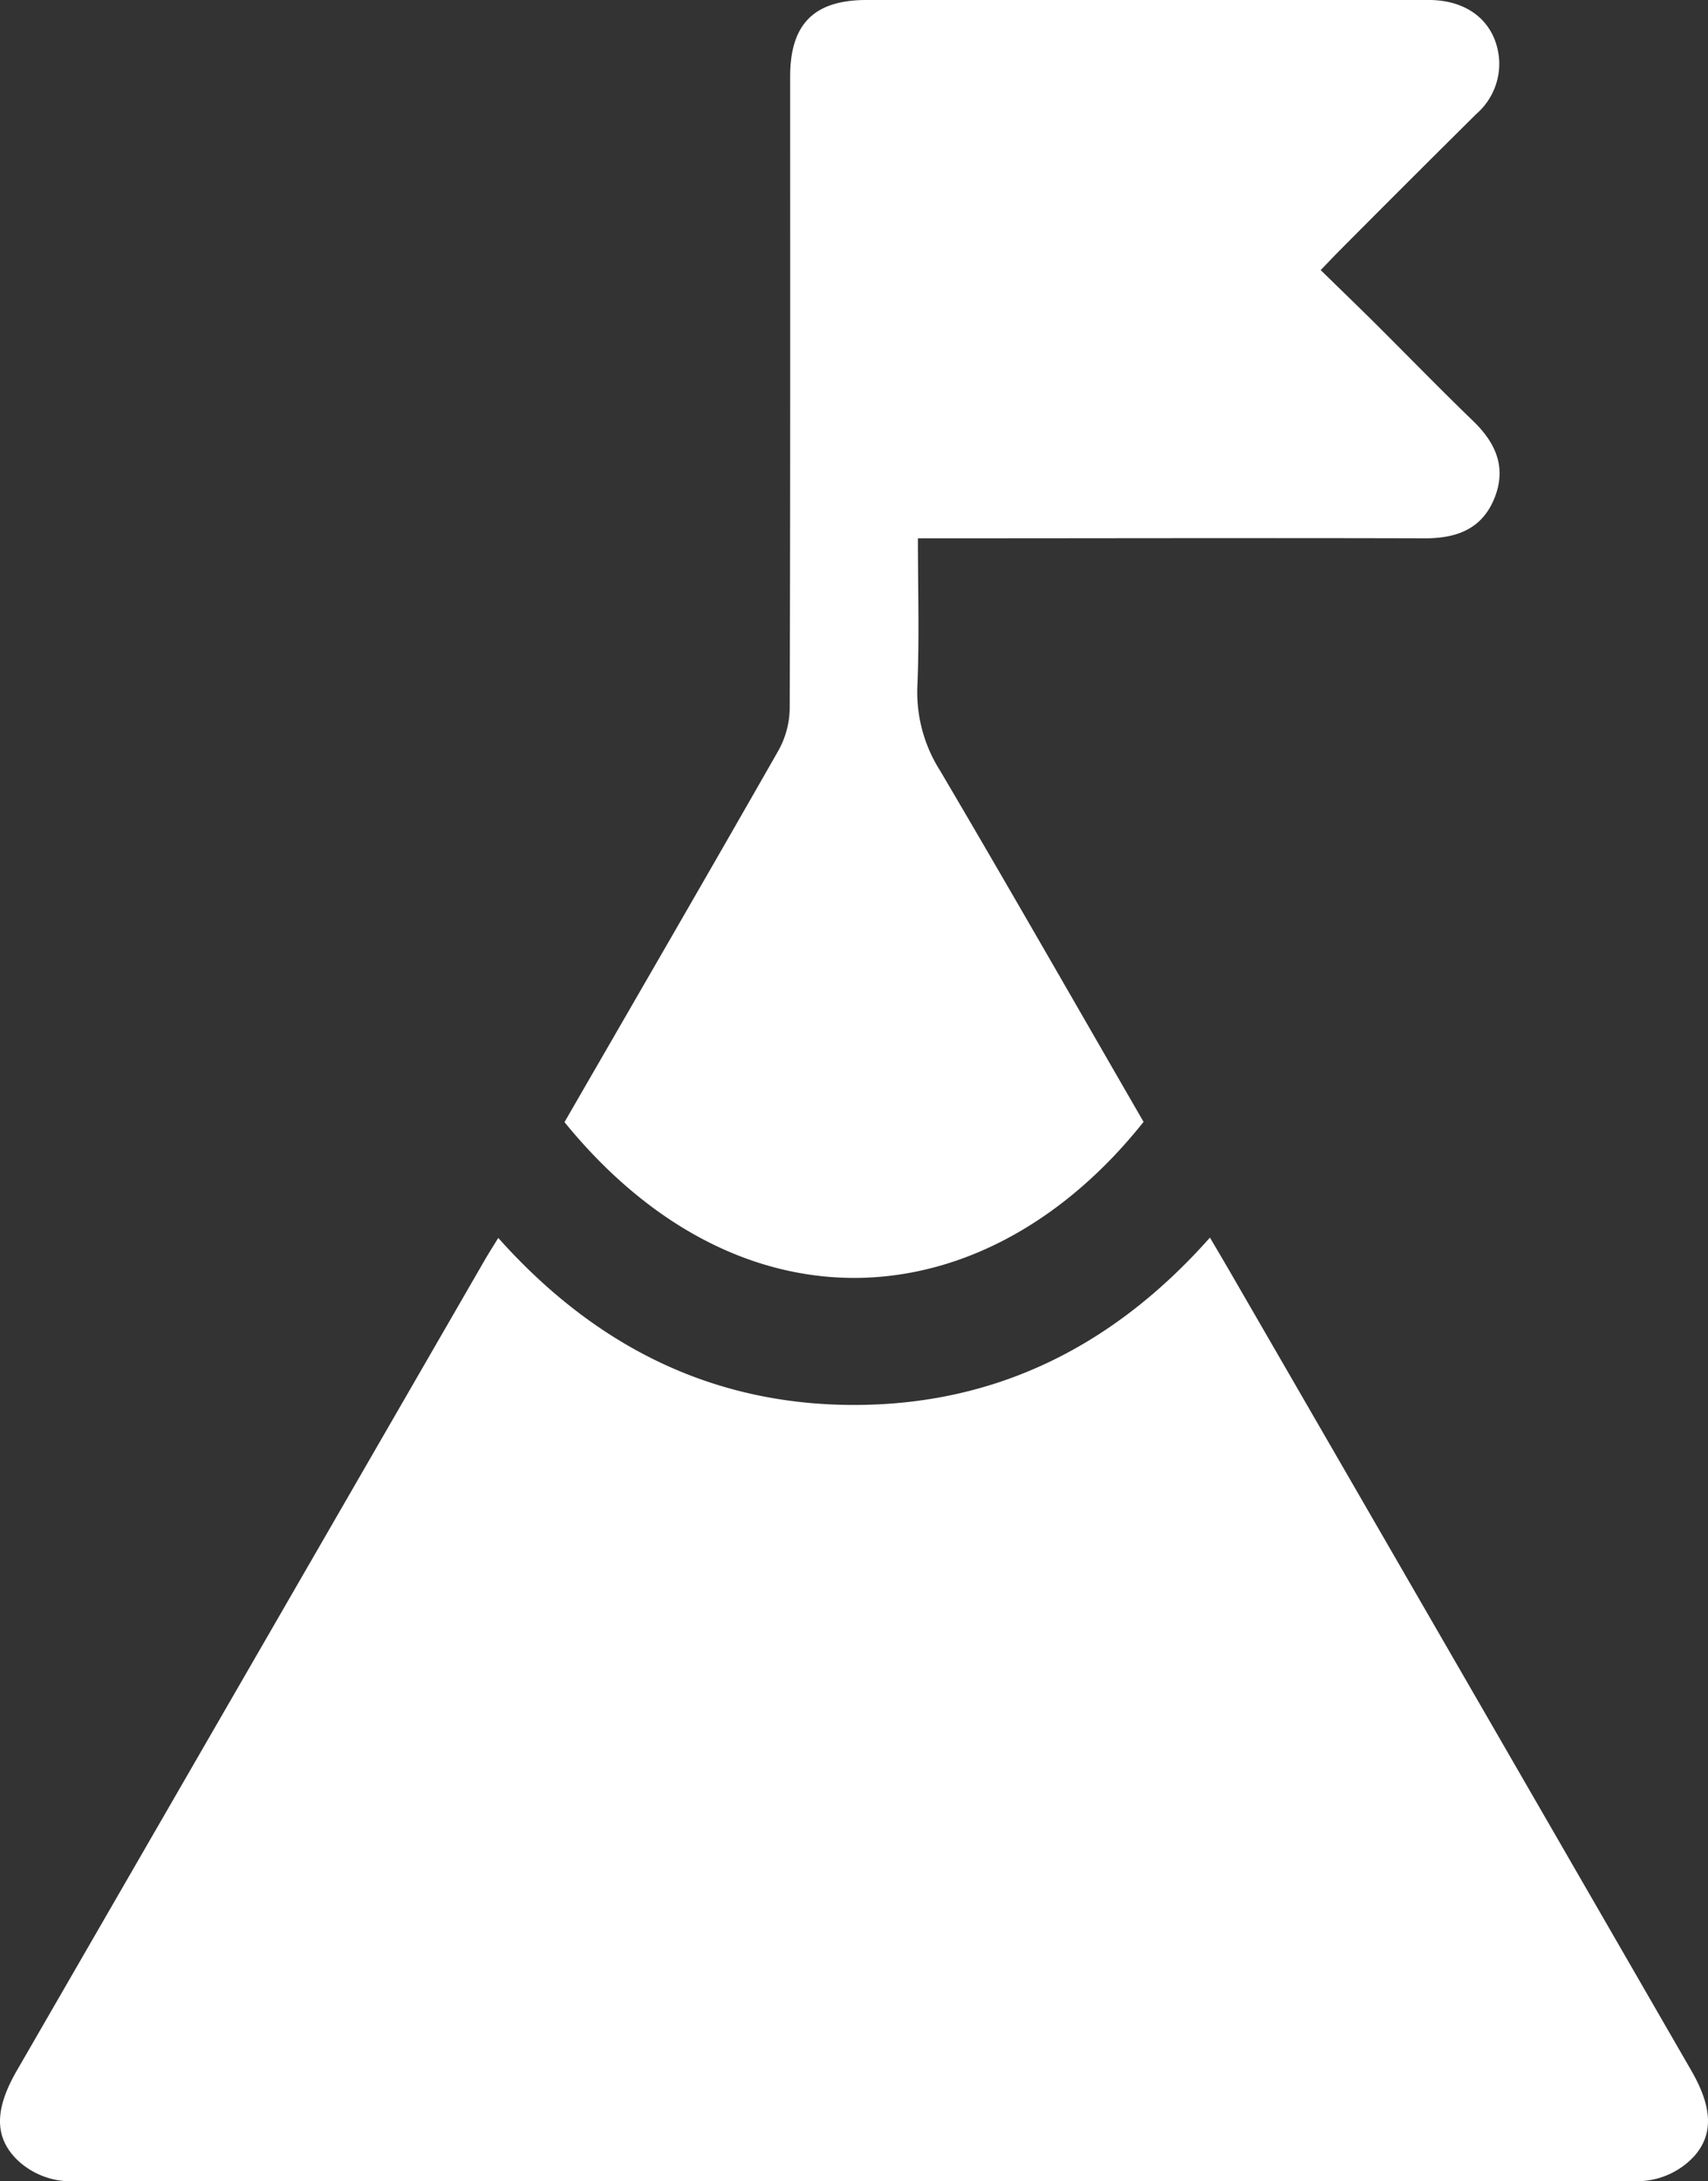 <svg xmlns="http://www.w3.org/2000/svg" width="193.161" height="246.656" viewBox="0 0 193.161 246.656">
  <rect x="0" y="0" width="193.161" height="246.656" fill="#333333" stroke="none"/>
  <g id="Camada_2" data-name="Camada 2" transform="translate(0.001)">
    <g id="Camada_1" data-name="Camada 1" transform="translate(-0.001)">
      <path id="Caminho_202" data-name="Caminho 202" d="M8.114,324.2a8.77,8.77,0,0,1-6.132-2.387c-2.645-2.574-2.612-5.733-.09-10.109L54.83,220.012c.438-.753.907-1.493,1.519-2.484,10.8,12.1,24.021,18.886,40.23,18.886s29.452-6.744,40.255-18.924c.965,1.641,1.782,3.011,2.574,4.395q25.964,44.9,51.864,89.8c2.381,4.125,2.535,7.188.322,9.684a8.8,8.8,0,0,1-6.608,2.825Z" transform="translate(0.001 -77.542)" fill="#fff"/>
      <path id="Caminho_203" data-name="Caminho 203" d="M99.21,126.892c8.114-14.06,16.2-28,24.182-42a10.09,10.09,0,0,0,1.287-4.71c.077-23.808.051-47.675.051-71.509,0-5.965,2.7-8.674,8.655-8.674H196.96c4.543,0,7.6,2.606,7.947,6.686a7.527,7.527,0,0,1-2.574,6.2q-7.87,7.8-15.675,15.656c-.56.566-1.1,1.152-1.93,2,2.091,2.046,4.15,4.028,6.177,6.042,3.7,3.681,7.336,7.426,11.087,11.048,2.542,2.458,3.764,5.225,2.407,8.655-1.409,3.552-4.311,4.6-7.934,4.588-18.062-.051-36.124,0-54.187,0h-3.1c0,5.791.174,11.286-.064,16.788a16.524,16.524,0,0,0,2.574,9.485c7.773,13.191,15.366,26.485,23.01,39.715C146.769,149.414,119.106,151.331,99.21,126.892Z" transform="translate(-35.37)" fill="#fff"/>
    </g>
  </g>
</svg>
